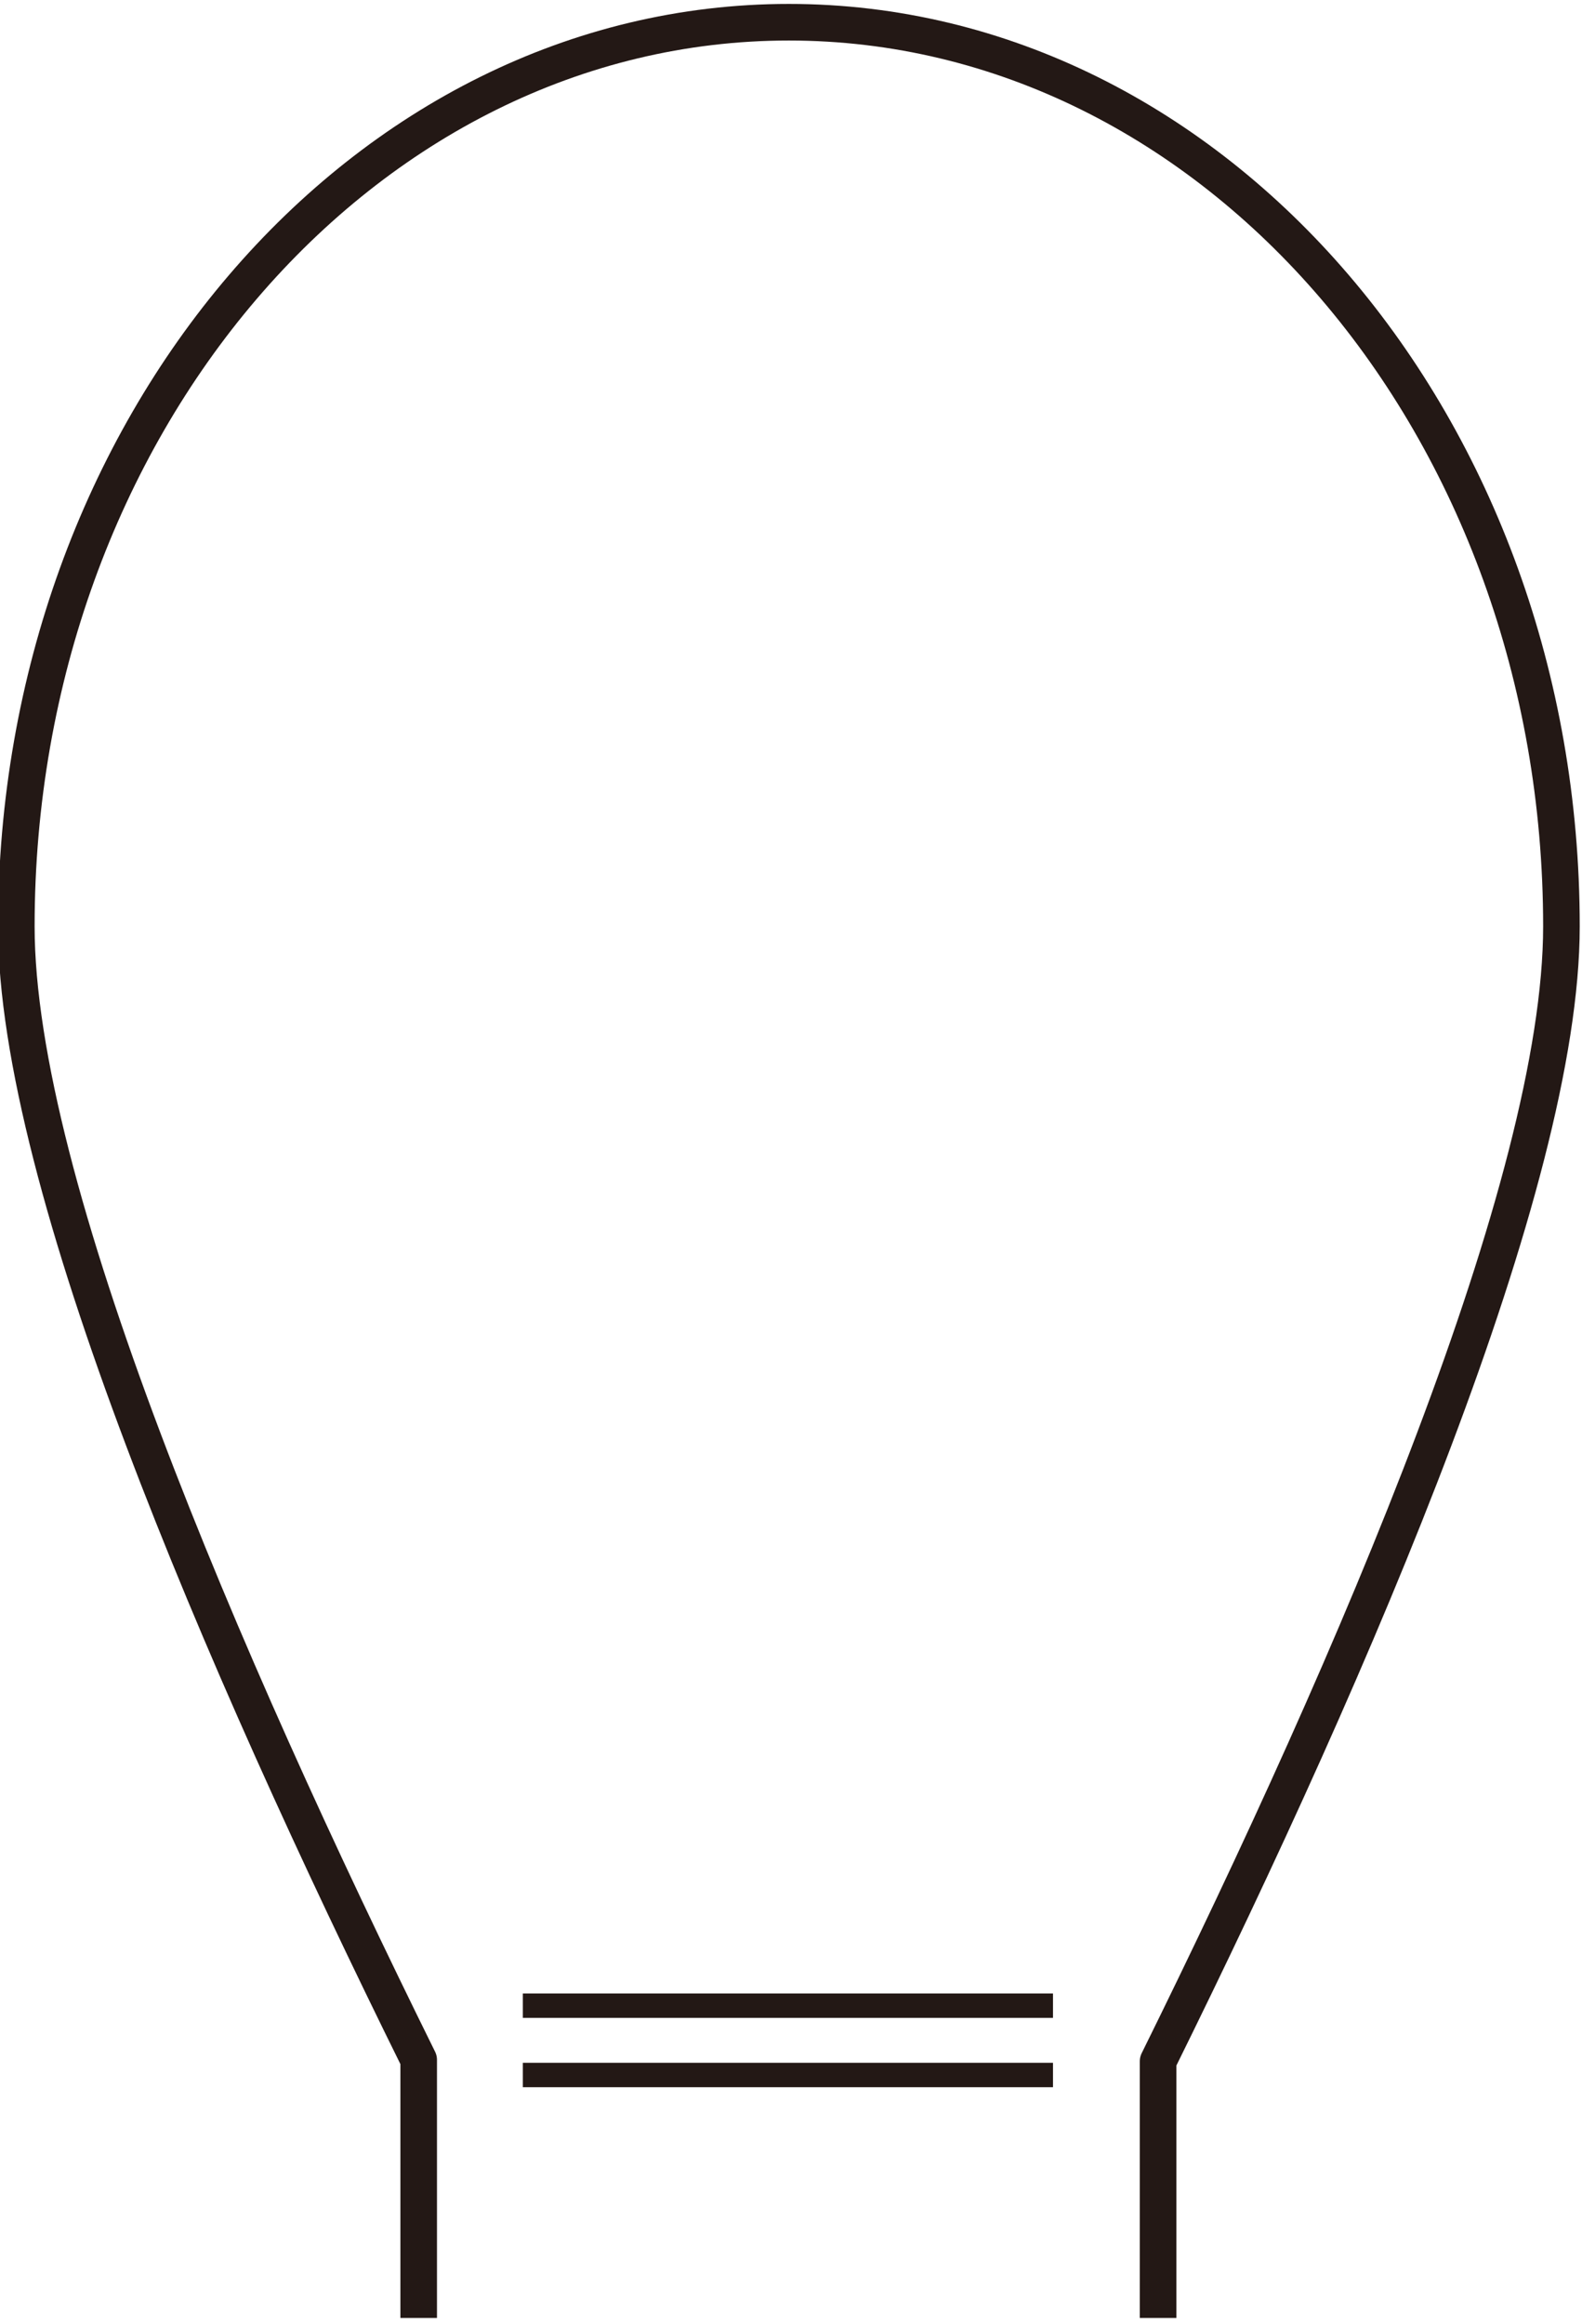 <svg width="111" height="163" xmlns="http://www.w3.org/2000/svg" xmlns:xlink="http://www.w3.org/1999/xlink" overflow="hidden"><defs><clipPath id="clip0"><rect x="1017" y="204" width="111" height="163"/></clipPath></defs><g clip-path="url(#clip0)" transform="translate(-1017 -204)"><path d="M36.685 145.165 73.883 145.165" stroke="#231815" stroke-width="1.711" stroke-linejoin="round" fill="none" transform="matrix(1 0 0 1 1017 204.362)"/><path d="M36.685 140.306 73.883 140.306" stroke="#231815" stroke-width="1.711" stroke-linejoin="round" fill="none" transform="matrix(1 0 0 1 1017 204.362)"/><path d="M893.887 722.063 893.887 704.063C907.815 675.865 922.188 642.465 922.188 624.465 922.188 589.457 897.891 561.053 867.982 561.053 838.072 561.053 813.776 589.457 813.776 624.465 813.776 642.465 828.08 675.796 842.008 703.96L842.008 722.063" stroke="#231815" stroke-width="2.567" stroke-linejoin="round" fill="none" transform="matrix(1 0 0 1 204.369 -355.494)"/></g></svg>